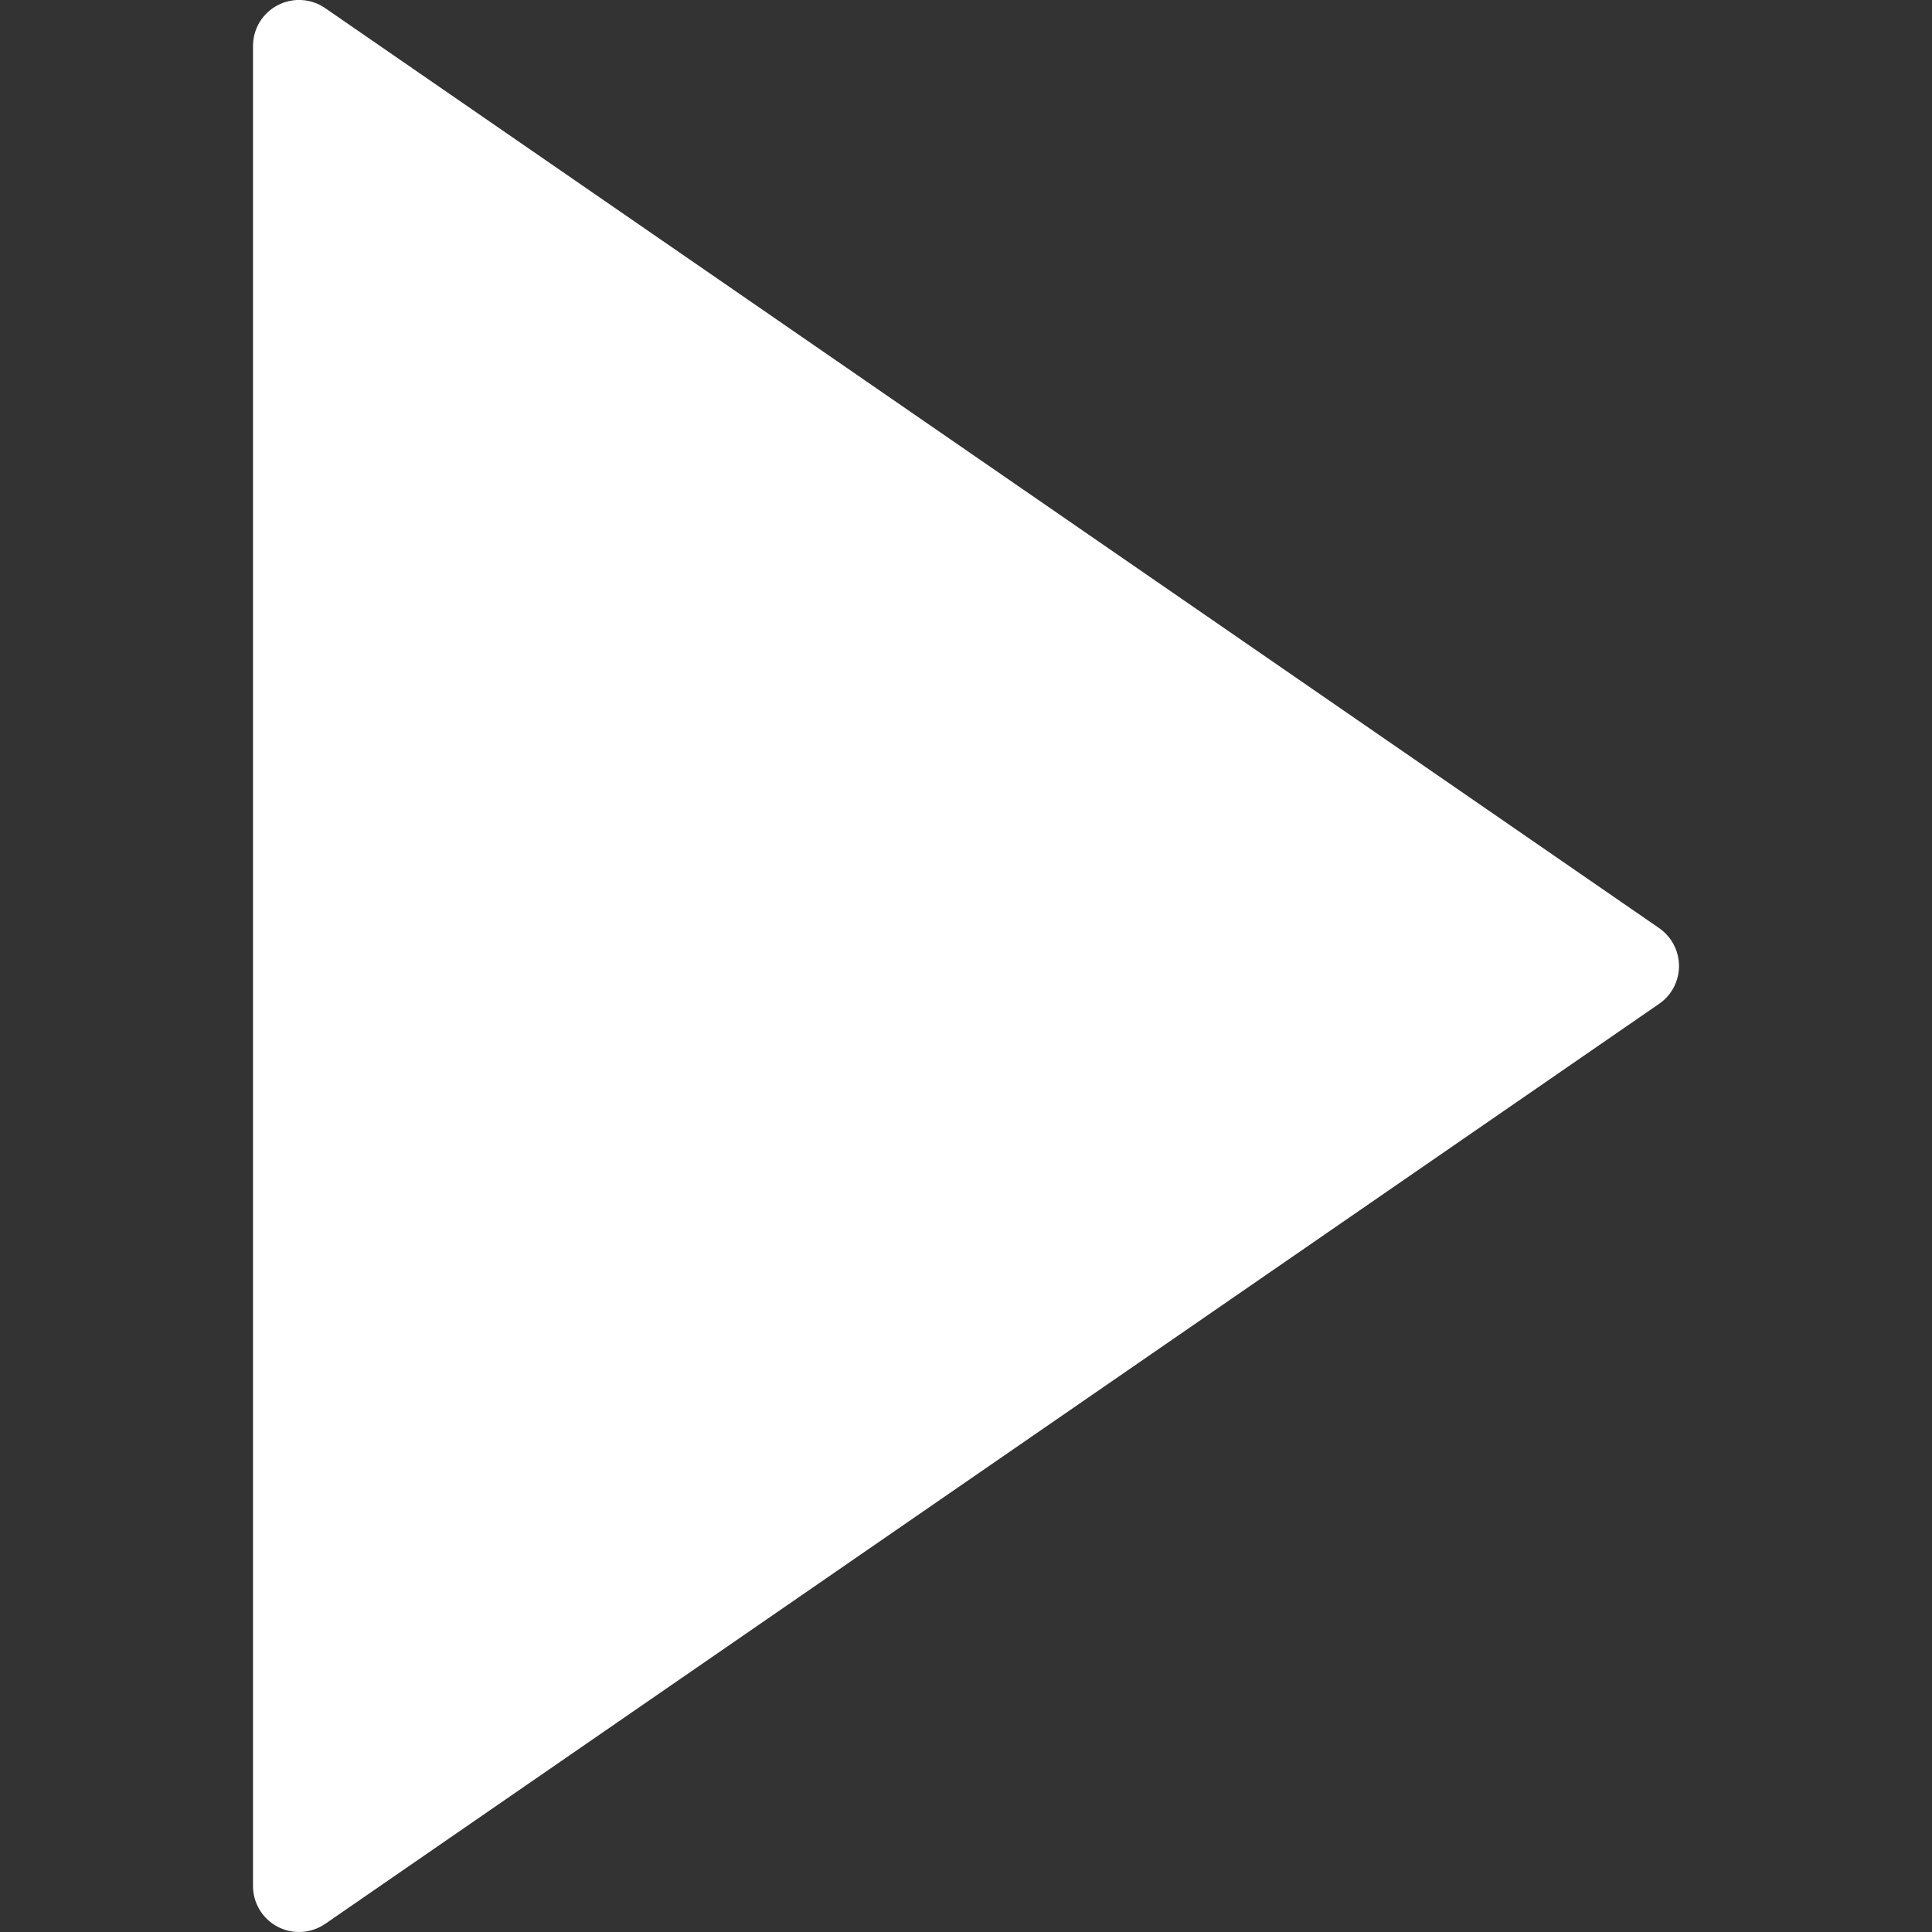 <svg width="21" height="21" viewBox="0 0 21 21" fill="none" xmlns="http://www.w3.org/2000/svg">
<rect x="0" y="0" width="21" height="21" fill="#333333" stroke="none"/>
<g clip-path="url(#clip0_92_438)">
<path d="M18.034 10.088L3.534 0.088C3.381 -0.018 3.182 -0.029 3.018 0.057C2.853 0.143 2.75 0.313 2.75 0.5V20.5C2.75 20.686 2.853 20.857 3.018 20.943C3.091 20.981 3.171 21 3.25 21C3.35 21 3.449 20.97 3.534 20.912L18.034 10.911C18.17 10.818 18.25 10.664 18.25 10.5C18.25 10.335 18.169 10.182 18.034 10.088Z" fill="white"/>
</g>
<defs>
<clipPath id="clip0_92_438">
<rect width="21" height="21" fill="white"/>
</clipPath>
</defs>
</svg>

